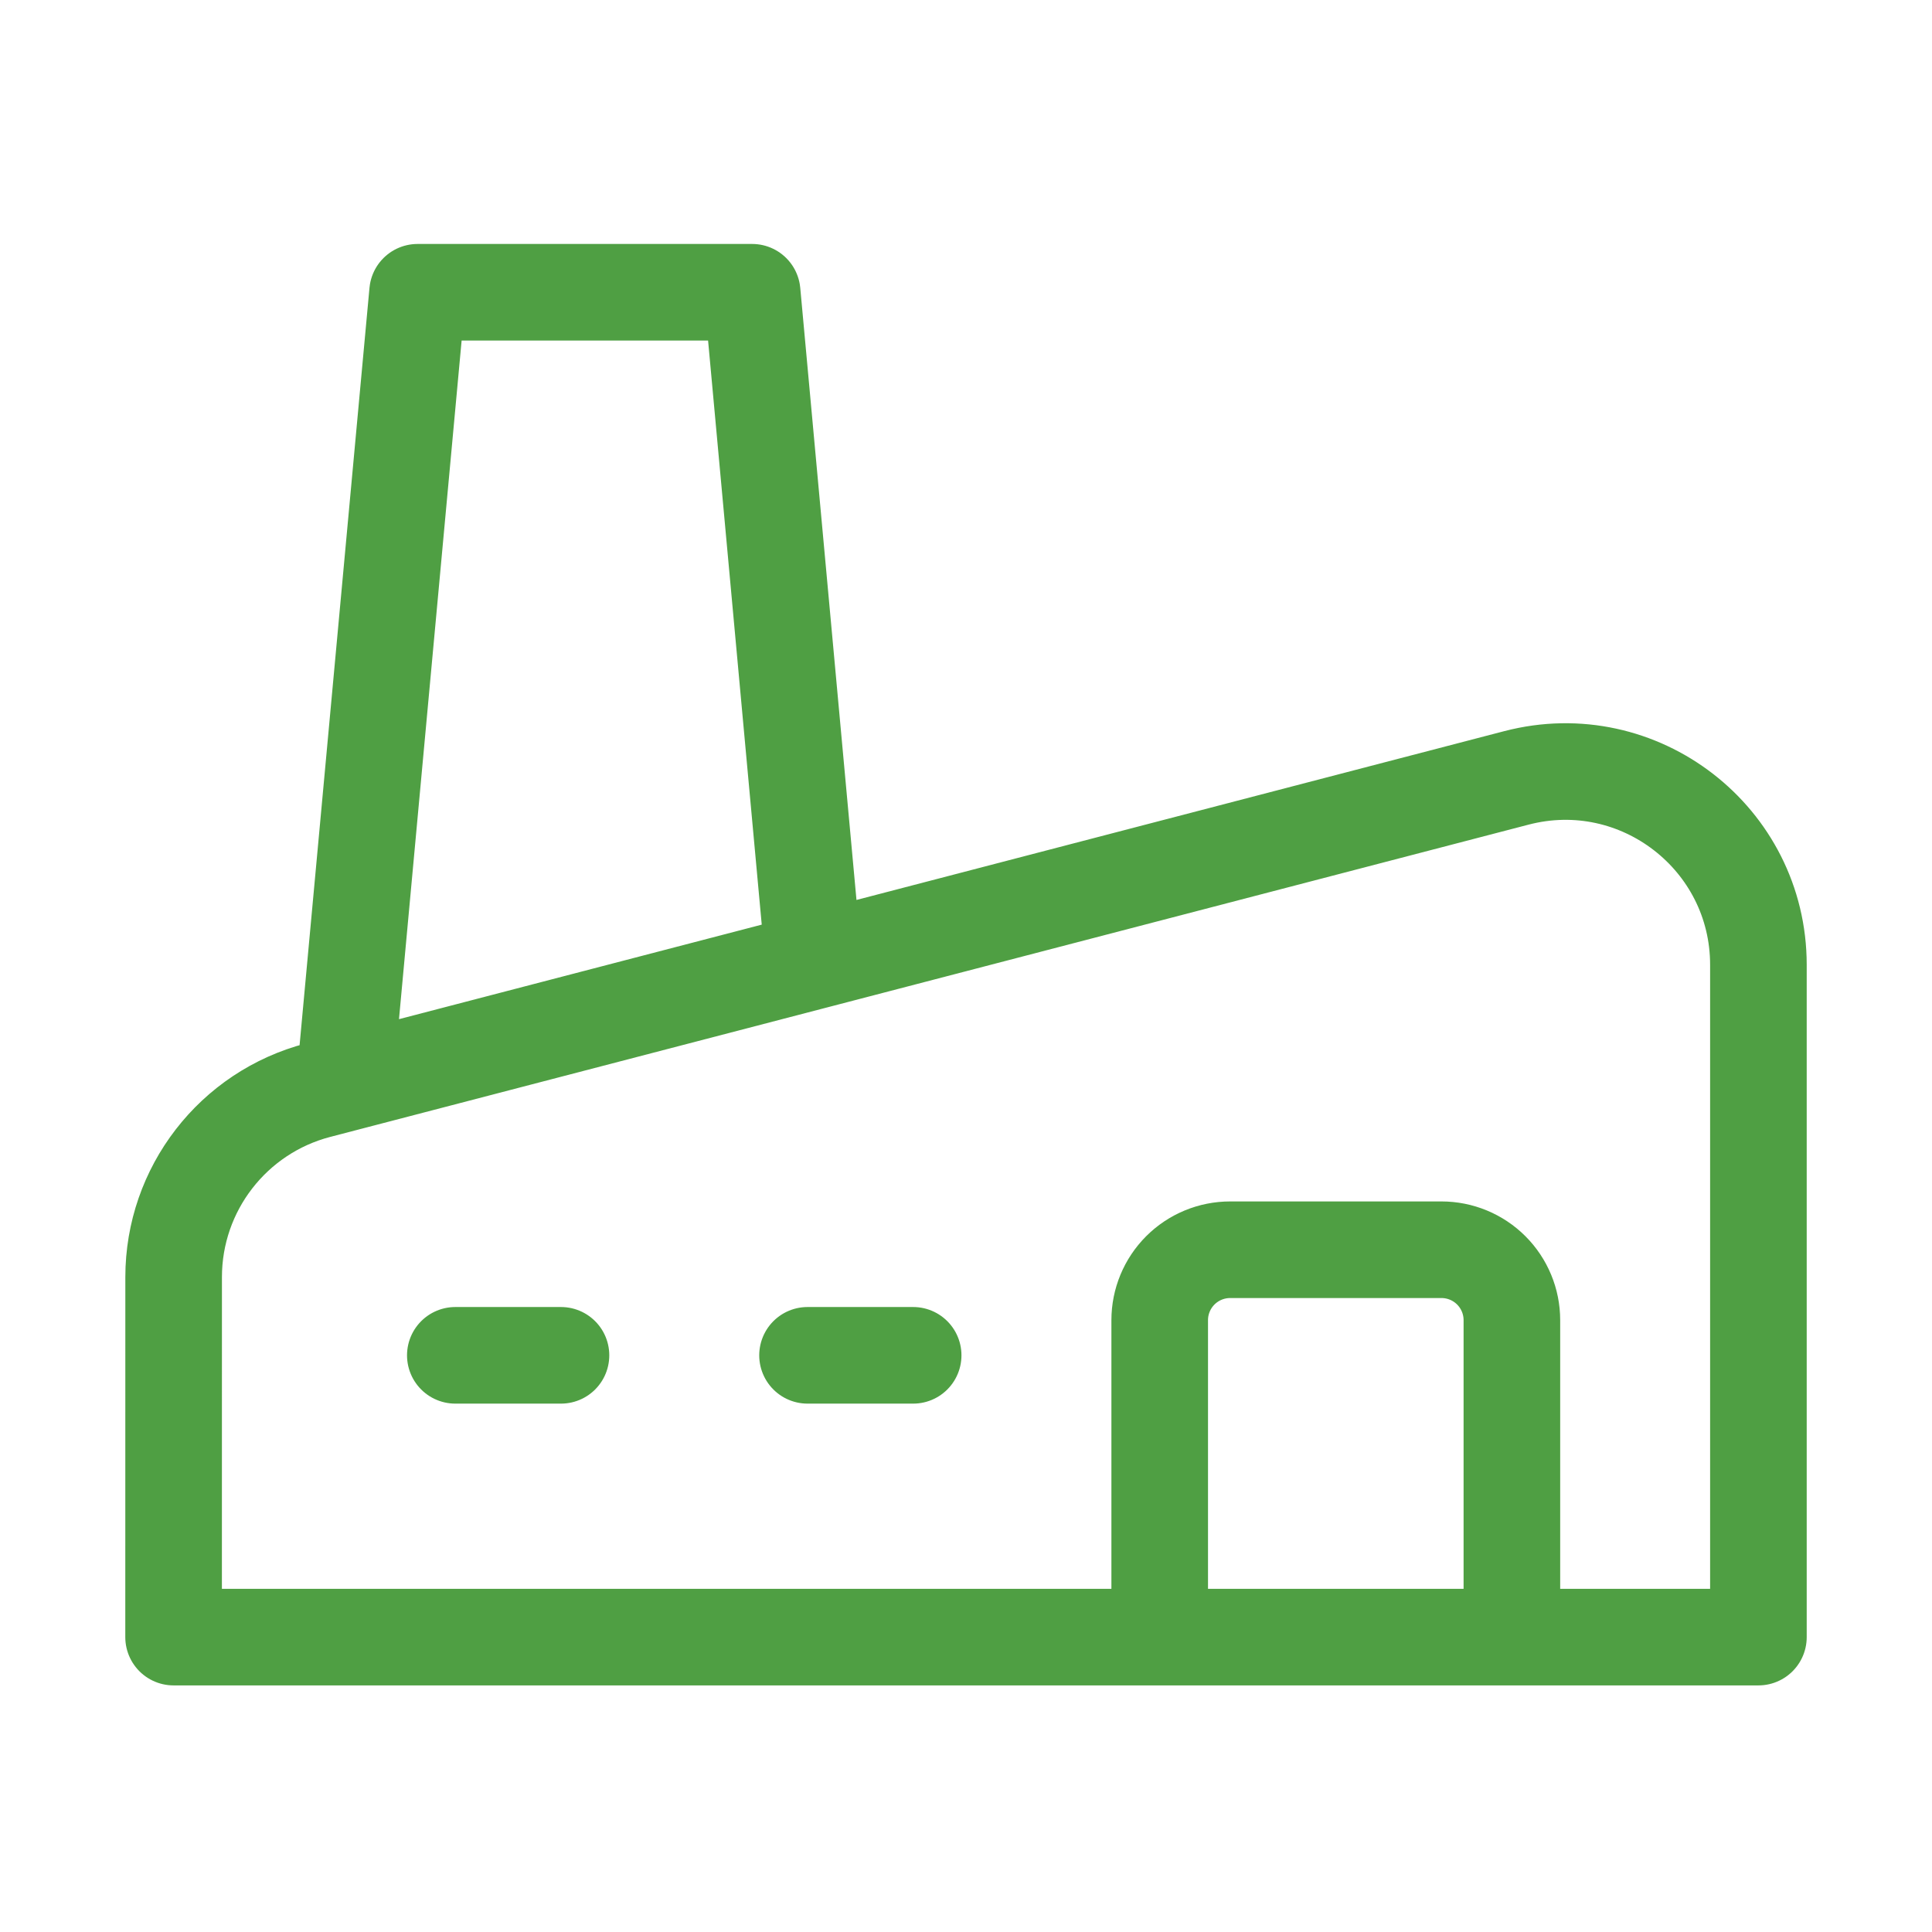 <svg width="80" height="80" viewBox="0 0 80 80" fill="none" xmlns="http://www.w3.org/2000/svg">
<path d="M14.272 44.812L17.291 12.102H31.145L33.688 39.786M37.812 56.121H33.438M23.229 56.121H18.854M7.188 67.789H72.812V39.952C72.812 34.714 67.863 30.89 62.795 32.21L13.172 45.141C9.649 46.059 7.19 49.241 7.19 52.882L7.188 67.789ZM62.604 67.79H48.021V54.665C48.021 53.892 48.328 53.15 48.875 52.603C49.422 52.056 50.164 51.749 50.938 51.749H59.688C60.461 51.749 61.203 52.056 61.75 52.603C62.297 53.15 62.604 53.892 62.604 54.665V67.79Z" stroke="#4F9F43" stroke-width="4" stroke-linecap="round" stroke-linejoin="round"/>
</svg>
